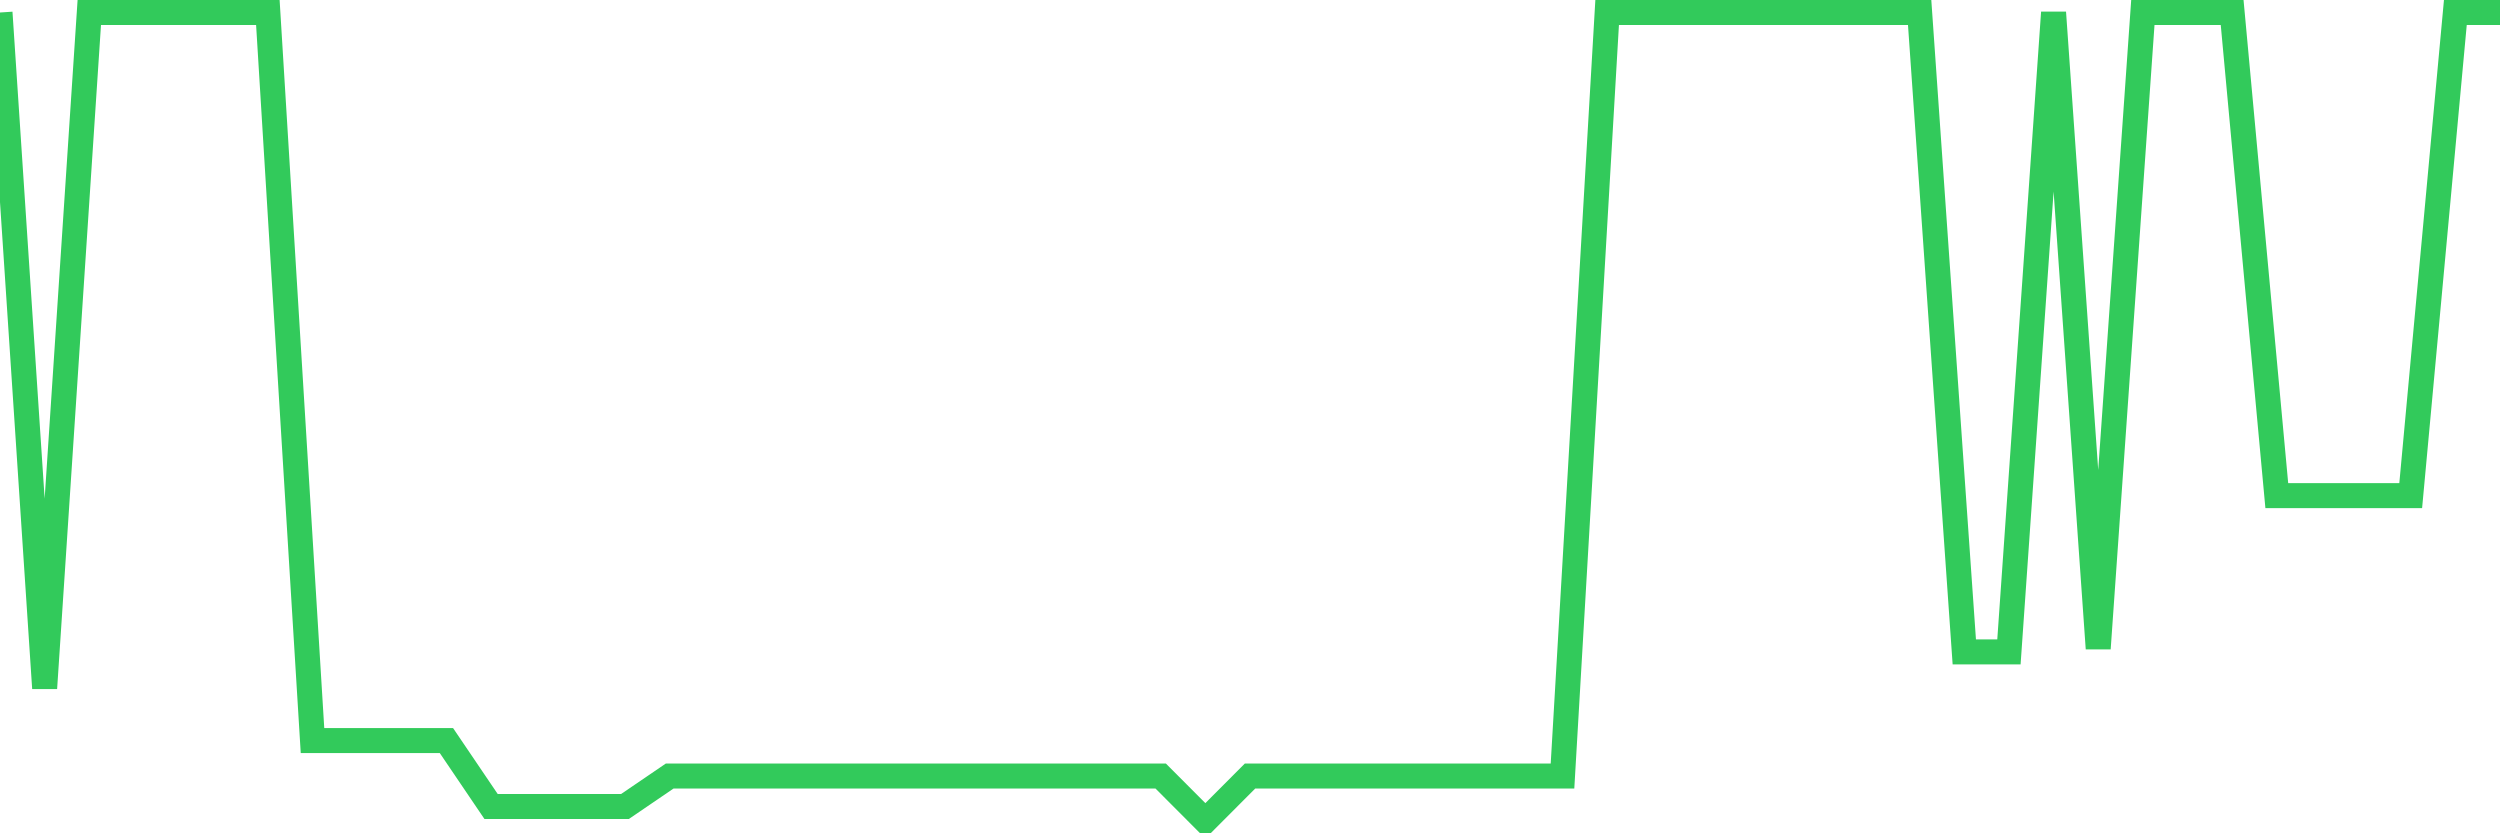 <svg
  xmlns="http://www.w3.org/2000/svg"
  xmlns:xlink="http://www.w3.org/1999/xlink"
  width="120"
  height="40"
  viewBox="0 0 120 40"
  preserveAspectRatio="none"
>
  <polyline
    points="0,0.6 2.143,33.035 4.286,0.6 6.429,0.6 8.571,0.6 10.714,0.6 12.857,0.6 15,35.548 17.143,35.548 19.286,35.548 21.429,35.548 23.571,38.711 25.714,38.711 27.857,38.711 30,38.711 32.143,37.251 34.286,37.251 36.429,37.251 38.571,37.251 40.714,37.251 42.857,37.251 45,37.251 47.143,37.251 49.286,37.251 51.429,37.251 53.571,37.251 55.714,37.251 57.857,39.4 60,37.251 62.143,37.251 64.286,37.251 66.429,37.251 68.571,37.251 70.714,37.251 72.857,37.251 75,37.251 77.143,0.6 79.286,0.6 81.429,0.6 83.571,0.6 85.714,0.6 87.857,0.6 90,0.6 92.143,0.6 94.286,31.291 96.429,31.291 98.571,0.6 100.714,31.129 102.857,0.6 105,0.6 107.143,0.6 109.286,23.791 111.429,23.791 113.571,23.791 115.714,23.791 117.857,0.6 120,0.6"
    fill="none"
    stroke="#32ca5b"
    stroke-width="1.2"
  >
  </polyline>
</svg>
